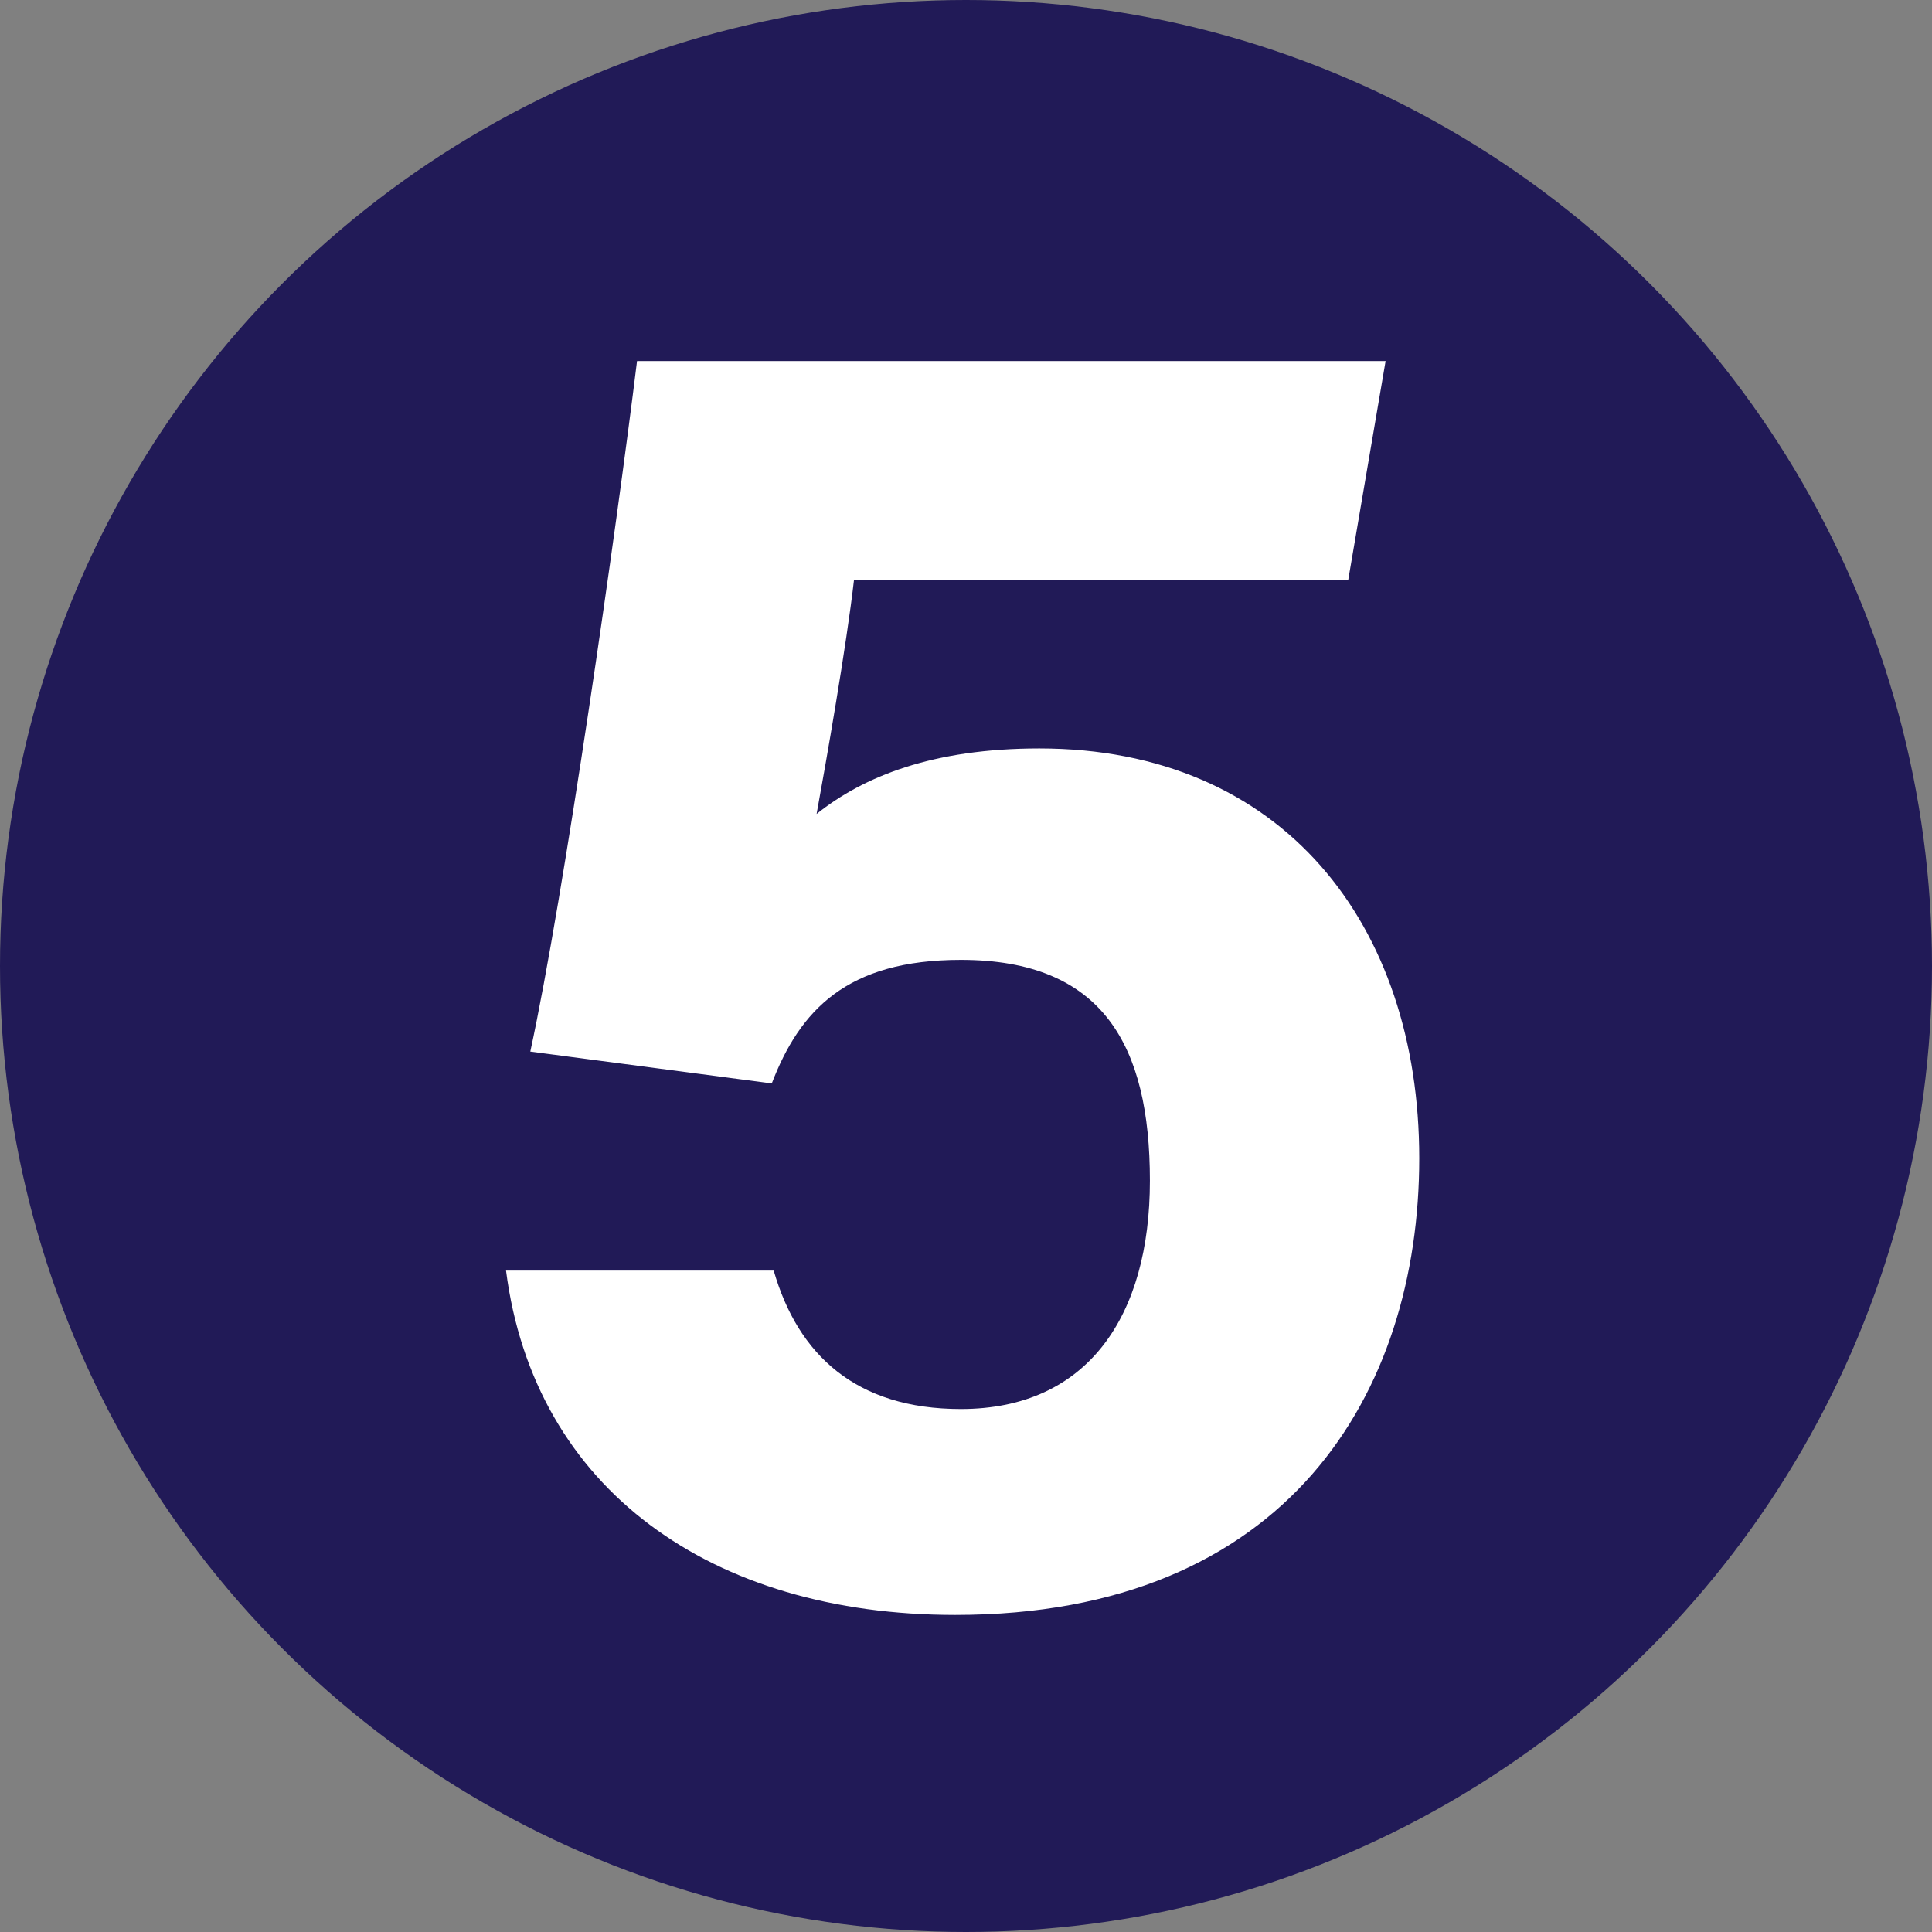 <?xml version="1.0" encoding="UTF-8"?> <svg xmlns="http://www.w3.org/2000/svg" id="Layer_2" viewBox="0 0 160.74 160.74"><rect x="0" y="0" width="160.74" height="160.74" fill="#808080" stroke="none"/><defs><style>.cls-1{fill:#211a57;}.cls-2{fill:#fff;}</style></defs><g id="Layer_1-2"><circle class="cls-1" cx="80.37" cy="80.37" r="80.37"></circle><path class="cls-2" d="M112.15,48.26h-41.1c-.62,5.45-2.34,15.26-3.11,19.46,3.89-3.11,9.65-5.45,18.53-5.45,20.24,0,31.61,14.64,31.61,34.1s-10.9,37.99-38.61,37.99c-20.24,0-35.03-10.43-37.37-28.65h22.27c2.02,7.01,6.85,11.52,15.57,11.52,10.59,0,15.73-7.78,15.73-19s-3.89-18.37-15.73-18.37c-9.5,0-13.39,4.2-15.73,10.28l-20.09-2.65c2.8-12.92,7.16-43.44,8.88-57.45h62.28l-3.11,18.22Z"></path></g></svg> 